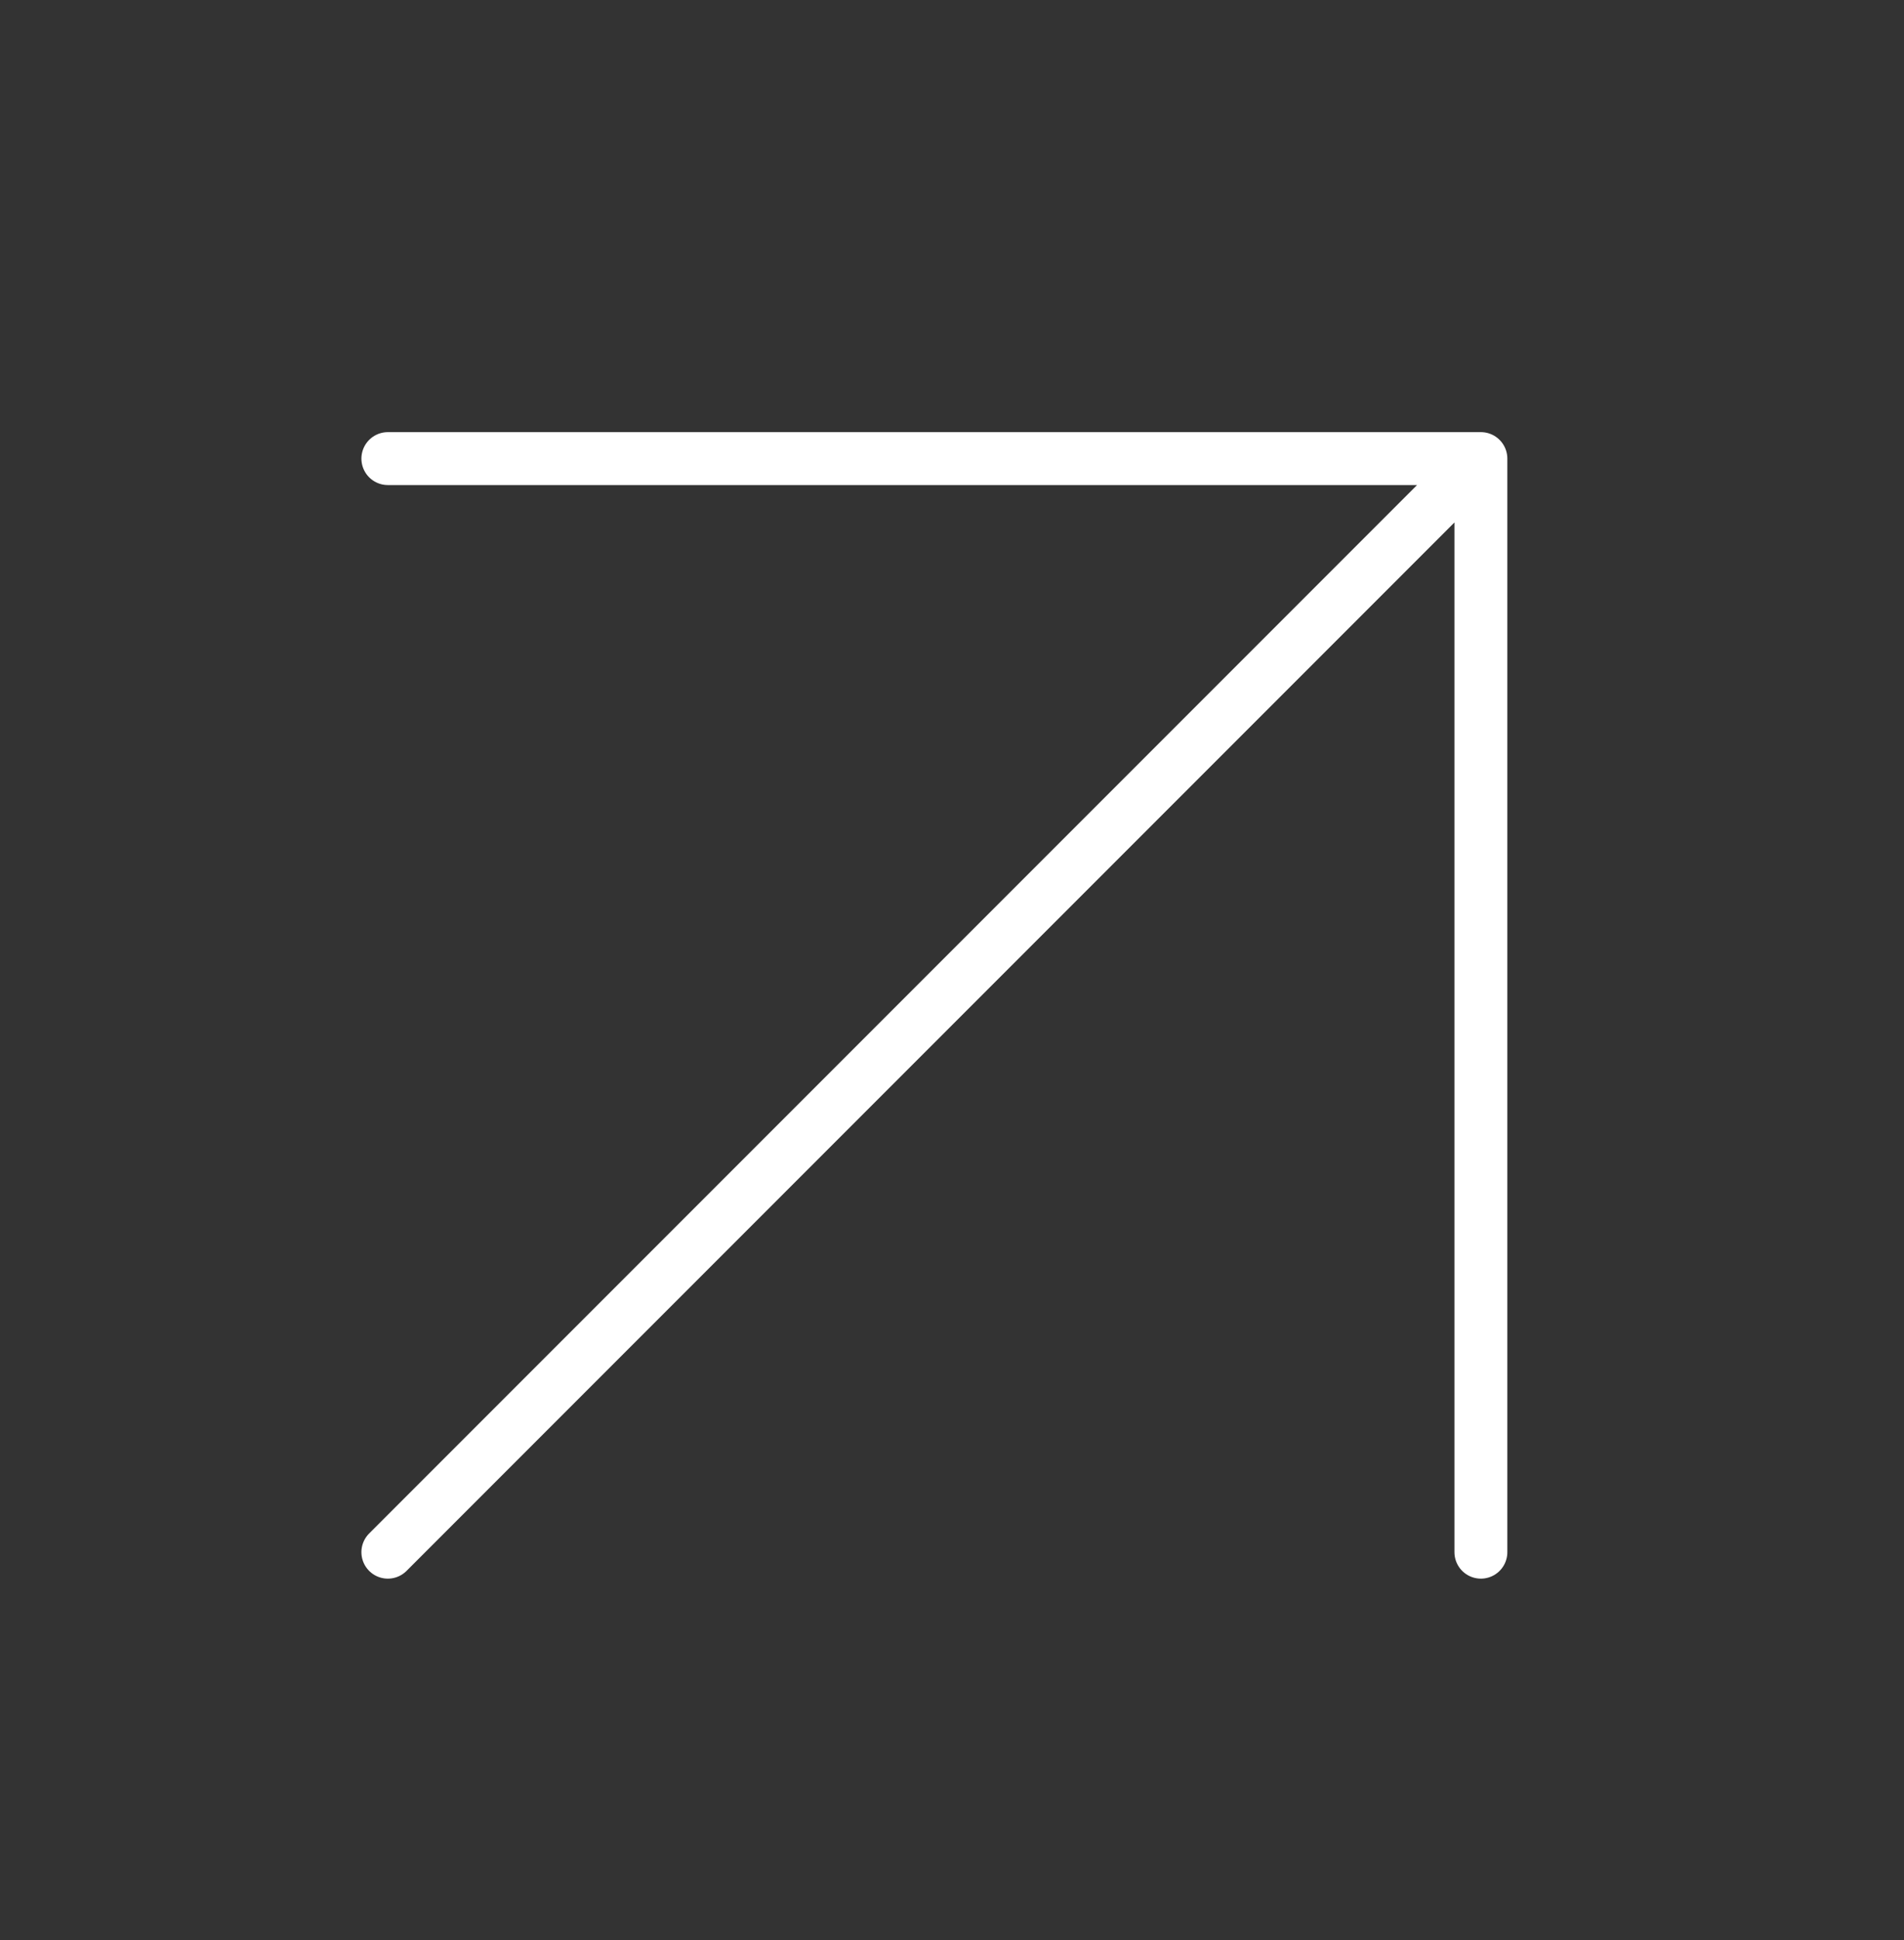 <?xml version="1.0" encoding="UTF-8"?> <svg xmlns="http://www.w3.org/2000/svg" width="54" height="55" viewBox="0 0 54 55" fill="none"><rect x="0" y="0" width="54" height="55" fill="#333333" stroke="none"/><path d="M11 13H42M42 13V44M42 13L11 44" stroke="white" stroke-width="1.5" stroke-linecap="round" stroke-linejoin="round"></path></svg> 